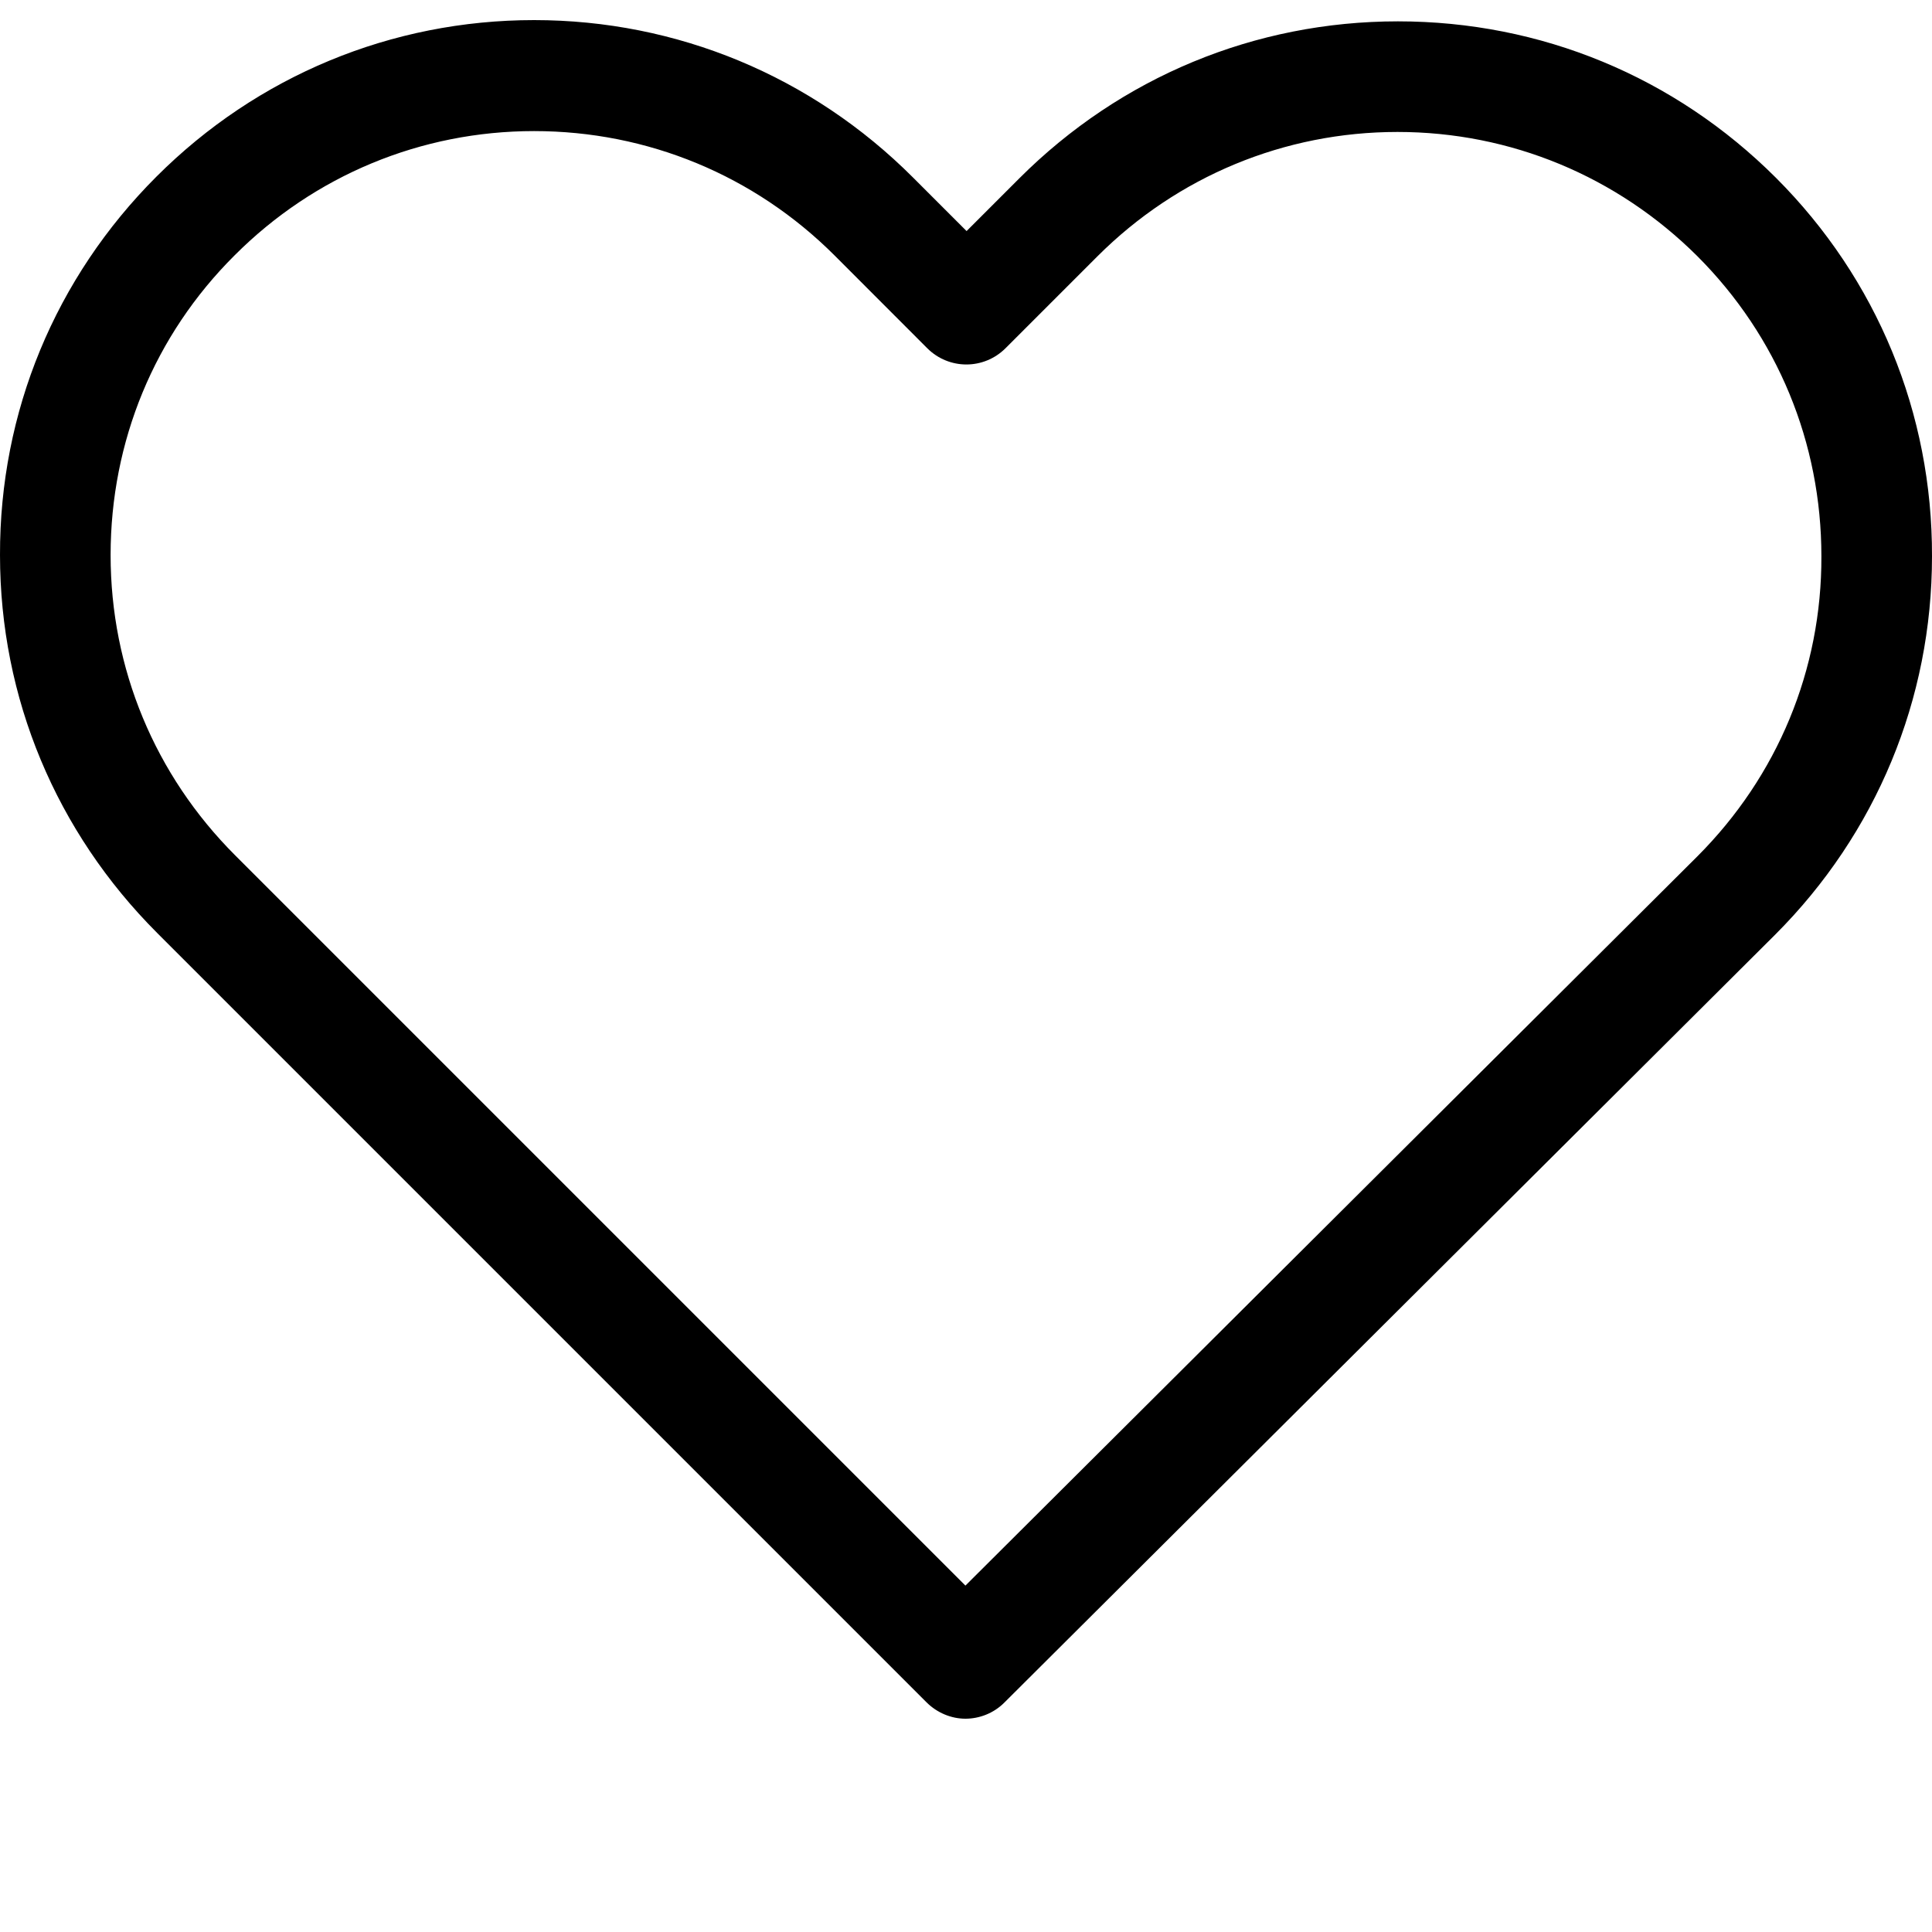 <svg width="20" height="20" viewBox="0 0 20 20" fill="none" xmlns="http://www.w3.org/2000/svg">
<path d="M18.385 1.841C17.337 0.794 15.951 0.221 14.471 0.221C12.991 0.221 11.601 0.798 10.553 1.845L10.006 2.392L9.451 1.837C8.404 0.789 7.009 0.208 5.529 0.208C4.053 0.208 2.663 0.785 1.62 1.828C0.572 2.875 -0.004 4.266 2.32169e-05 5.746C2.32169e-05 7.226 0.581 8.612 1.628 9.659L9.591 17.622C9.701 17.732 9.849 17.792 9.994 17.792C10.138 17.792 10.286 17.736 10.396 17.626L18.376 9.676C19.423 8.629 20 7.238 20 5.759C20.004 4.279 19.432 2.888 18.385 1.841ZM17.57 8.866L9.994 16.414L2.434 8.854C1.603 8.023 1.145 6.92 1.145 5.746C1.145 4.571 1.598 3.469 2.43 2.642C3.256 1.815 4.359 1.357 5.529 1.357C6.703 1.357 7.81 1.815 8.641 2.646L9.599 3.605C9.824 3.829 10.184 3.829 10.409 3.605L11.359 2.655C12.19 1.824 13.297 1.366 14.467 1.366C15.637 1.366 16.739 1.824 17.57 2.651C18.401 3.482 18.855 4.584 18.855 5.759C18.859 6.933 18.401 8.035 17.57 8.866Z" fill="black"/>
</svg>
